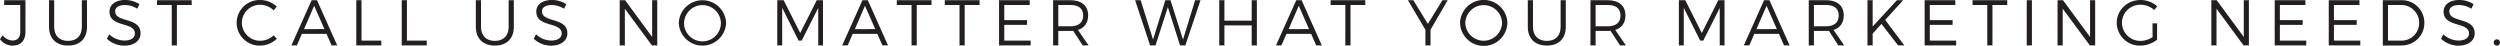 <svg xmlns="http://www.w3.org/2000/svg" viewBox="0 0 1199.88 22.04"><defs><style>.cls-1{fill:#231f20;}</style></defs><title>text4</title><g id="Layer_2" data-name="Layer 2"><g id="Text"><path class="cls-1" d="M6,21.89a7.49,7.49,0,0,1-6-3.07L1.24,16.9A6.33,6.33,0,0,0,6,19.44c2.39,0,3.72-1.46,3.72-4.19V2.39H2V.09H12.22V15.32C12.22,19.53,9.89,21.89,6,21.89Z"/><path class="cls-1" d="M32.68,19.63c4.12,0,6.6-2.48,6.6-6.76V.09h2.48V12.87c0,5.67-3.41,9-9.08,9s-9.15-3.35-9.15-9V.09H26V12.87C26,17.15,28.55,19.63,32.68,19.63Z"/><path class="cls-1" d="M59.89,2.42c-2.79,0-4.62,1.11-4.62,3C55.27,11,67.49,8.09,67.46,16c0,3.59-3.19,5.92-7.85,5.92a12.37,12.37,0,0,1-8.31-3.32l1.12-2.14a10.89,10.89,0,0,0,7.23,3c3.13,0,5.08-1.27,5.08-3.38,0-5.8-12.19-2.73-12.19-10.51,0-3.41,3-5.58,7.51-5.58a12.83,12.83,0,0,1,6.88,2l-1.05,2.2A11.47,11.47,0,0,0,59.89,2.42Z"/><path class="cls-1" d="M92,.09v2.3h-7.1V21.8H82.43V2.39H75.36V.09Z"/><path class="cls-1" d="M124.93,2.29a8.7,8.7,0,0,0-8.84,8.62,8.73,8.73,0,0,0,8.84,8.65,9.48,9.48,0,0,0,6.42-2.6l1.52,1.64a11.92,11.92,0,0,1-8.06,3.29,11,11,0,0,1-11.23-11A11,11,0,0,1,124.9,0a11.75,11.75,0,0,1,7.94,3.16L131.35,5A9.23,9.23,0,0,0,124.93,2.29Z"/><path class="cls-1" d="M156.71,16.25H144.89l-2.41,5.55h-2.64L149.58.09h2.57l9.7,21.71h-2.69Zm-1-2.3L150.78,2.79,145.92,14Z"/><path class="cls-1" d="M173.51.09V19.5H183v2.3H171V.09Z"/><path class="cls-1" d="M195.3.09V19.5h9.52v2.3h-12V.09Z"/><path class="cls-1" d="M237.52,19.63c4.13,0,6.61-2.48,6.61-6.76V.09h2.48V12.87c0,5.67-3.41,9-9.09,9s-9.14-3.35-9.14-9V.09h2.48V12.87C230.86,17.15,233.4,19.63,237.52,19.63Z"/><path class="cls-1" d="M264.74,2.42c-2.79,0-4.62,1.11-4.62,3,0,5.65,12.22,2.7,12.19,10.58,0,3.59-3.2,5.92-7.85,5.92a12.37,12.37,0,0,1-8.31-3.32l1.12-2.14a10.85,10.85,0,0,0,7.22,3c3.13,0,5.09-1.27,5.09-3.38,0-5.8-12.19-2.73-12.19-10.51,0-3.41,3-5.58,7.5-5.58a12.84,12.84,0,0,1,6.89,2l-1.06,2.2A11.42,11.42,0,0,0,264.74,2.42Z"/><path class="cls-1" d="M300,.09l13,17.65V.09h2.45V21.8h-2.55l-13-17.61V21.8h-2.48V.09Z"/><path class="cls-1" d="M348.5,11a11.37,11.37,0,0,1-22.72,0,11.37,11.37,0,0,1,22.72,0Zm-20.21,0A8.84,8.84,0,0,0,346,11a8.84,8.84,0,0,0-17.67,0Z"/><path class="cls-1" d="M376.12.09l7.94,15.75L392,.09h3V21.8h-2.29l0-18L384.77,19.5h-1.49L375.41,3.75V21.8h-2.36V.09Z"/><path class="cls-1" d="M421.07,16.25H409.26l-2.42,5.55H404.2L413.94.09h2.57l9.71,21.71h-2.7Zm-1-2.3L415.15,2.79,410.28,14Z"/><path class="cls-1" d="M447.08.09v2.3H440V21.8H437.5V2.39h-7.07V.09Z"/><path class="cls-1" d="M470.15.09v2.3H463V21.8h-2.48V2.39h-7.07V.09Z"/><path class="cls-1" d="M494.23.09v2.3H482V9.67h10.95v2.27H482V19.5h12.66v2.3H479.5V.09Z"/><path class="cls-1" d="M519.65,21.8l-4.56-7c-.43,0-.9.06-1.39.06h-5.77V21.8h-2.48V.09h8.25c5.42,0,8.56,2.67,8.56,7.29,0,3.57-1.77,6-4.9,7l5.11,7.41Zm-5.95-9.18c3.94,0,6.17-1.77,6.17-5.18s-2.23-5.05-6.17-5.05h-5.77V12.62Z"/><path class="cls-1" d="M547.46.09,553.41,19,559.3.09h2.48l6,18.92L573.62.09h2.58L568.91,21.8h-2.54L560.51,3.41,554.59,21.8H552L544.79.09Z"/><path class="cls-1" d="M587.66.09V9.92h13.09V.09h2.48V21.8h-2.48V12.19H587.66V21.8h-2.48V.09Z"/><path class="cls-1" d="M629.27,16.25H617.45L615,21.8H612.4L622.14.09h2.57l9.7,21.71h-2.69Zm-1-2.3L623.34,2.79,618.48,14Z"/><path class="cls-1" d="M655.28.09v2.3h-7.1V21.8h-2.49V2.39h-7.06V.09Z"/><path class="cls-1" d="M686.58,14.26V21.8h-2.45V14.32L675.73.09h2.58l7,11.38L692.29.09h2.54Z"/><path class="cls-1" d="M723.48,11a11.37,11.37,0,0,1-22.73,0,11.37,11.37,0,0,1,22.73,0Zm-20.22,0a8.84,8.84,0,0,0,17.67,0,8.84,8.84,0,0,0-17.67,0Z"/><path class="cls-1" d="M742.41,19.63c4.13,0,6.61-2.48,6.61-6.76V.09h2.48V12.87c0,5.67-3.41,9-9.09,9s-9.14-3.35-9.14-9V.09h2.48V12.87C735.75,17.15,738.29,19.63,742.41,19.63Z"/><path class="cls-1" d="M777.54,21.8l-4.56-7c-.43,0-.9.06-1.39.06h-5.77V21.8h-2.48V.09h8.25c5.42,0,8.55,2.67,8.55,7.29,0,3.57-1.76,6-4.9,7l5.12,7.41Zm-5.95-9.18c3.93,0,6.17-1.77,6.17-5.18s-2.24-5.05-6.17-5.05h-5.77V12.62Z"/><path class="cls-1" d="M808.85.09l7.93,15.75L824.69.09h3V21.8h-2.3l0-18L817.5,19.5H816L808.13,3.75V21.8h-2.35V.09Z"/><path class="cls-1" d="M853.8,16.25H842l-2.41,5.55h-2.64L846.67.09h2.57l9.7,21.71h-2.69Zm-1-2.3L847.88,2.79,843,14Z"/><path class="cls-1" d="M882.32,21.8l-4.56-7c-.44,0-.9.06-1.4.06H870.6V21.8h-2.48V.09h8.24c5.43,0,8.56,2.67,8.56,7.29,0,3.57-1.77,6-4.9,7l5.12,7.41Zm-6-9.18c3.94,0,6.17-1.77,6.17-5.18s-2.23-5.05-6.17-5.05H870.6V12.62Z"/><path class="cls-1" d="M911,21.8l-8-10.33-4.21,4.65V21.8h-2.49V.09h2.49V12.71L910.43.09h3l-8.62,9.46L914,21.8Z"/><path class="cls-1" d="M938.46.09v2.3H926.21V9.67h10.95v2.27H926.21V19.5h12.65v2.3H923.73V.09Z"/><path class="cls-1" d="M963.38.09v2.3h-7.1V21.8H953.8V2.39h-7.07V.09Z"/><path class="cls-1" d="M975.22.09V21.8h-2.48V.09Z"/><path class="cls-1" d="M990.13.09l13,17.65V.09h2.45V21.8h-2.54L990,4.19V21.8h-2.48V.09Z"/><path class="cls-1" d="M1033.1,11.19h2.2v7.88a13.42,13.42,0,0,1-8.06,2.82A11.07,11.07,0,0,1,1015.92,11C1015.92,4.84,1021,0,1027.36,0a12.27,12.27,0,0,1,8,3l-1.42,1.8a10,10,0,0,0-6.58-2.52,8.76,8.76,0,0,0-8.93,8.66,8.8,8.8,0,0,0,9,8.68,10.42,10.42,0,0,0,5.7-1.83Z"/><path class="cls-1" d="M1063.91.09l13,17.65V.09h2.45V21.8h-2.54l-13-17.61V21.8h-2.48V.09Z"/><path class="cls-1" d="M1106.48.09v2.3h-12.25V9.67h10.94v2.27h-10.94V19.5h12.65v2.3h-15.13V.09Z"/><path class="cls-1" d="M1132.42.09v2.3h-12.24V9.67h10.94v2.27h-10.94V19.5h12.65v2.3h-15.14V.09Z"/><path class="cls-1" d="M1163.58,11c0,6.17-4.87,10.85-11.26,10.85h-8.68V.09h8.78A10.8,10.8,0,0,1,1163.58,11Zm-2.51,0a8.52,8.52,0,0,0-8.72-8.59h-6.23V19.5h6.33A8.43,8.43,0,0,0,1161.07,11Z"/><path class="cls-1" d="M1180.16,2.42c-2.79,0-4.62,1.11-4.62,3,0,5.65,12.22,2.7,12.19,10.58,0,3.59-3.2,5.92-7.85,5.92a12.37,12.37,0,0,1-8.31-3.32l1.12-2.14a10.85,10.85,0,0,0,7.22,3c3.13,0,5.09-1.27,5.09-3.38,0-5.8-12.19-2.73-12.19-10.51,0-3.41,3-5.58,7.51-5.58a12.83,12.83,0,0,1,6.88,2l-1.06,2.2A11.42,11.42,0,0,0,1180.16,2.42Z"/><path class="cls-1" d="M1199.88,20.46a1.51,1.51,0,1,1-1.49-1.58A1.52,1.52,0,0,1,1199.88,20.46Z"/></g></g></svg>